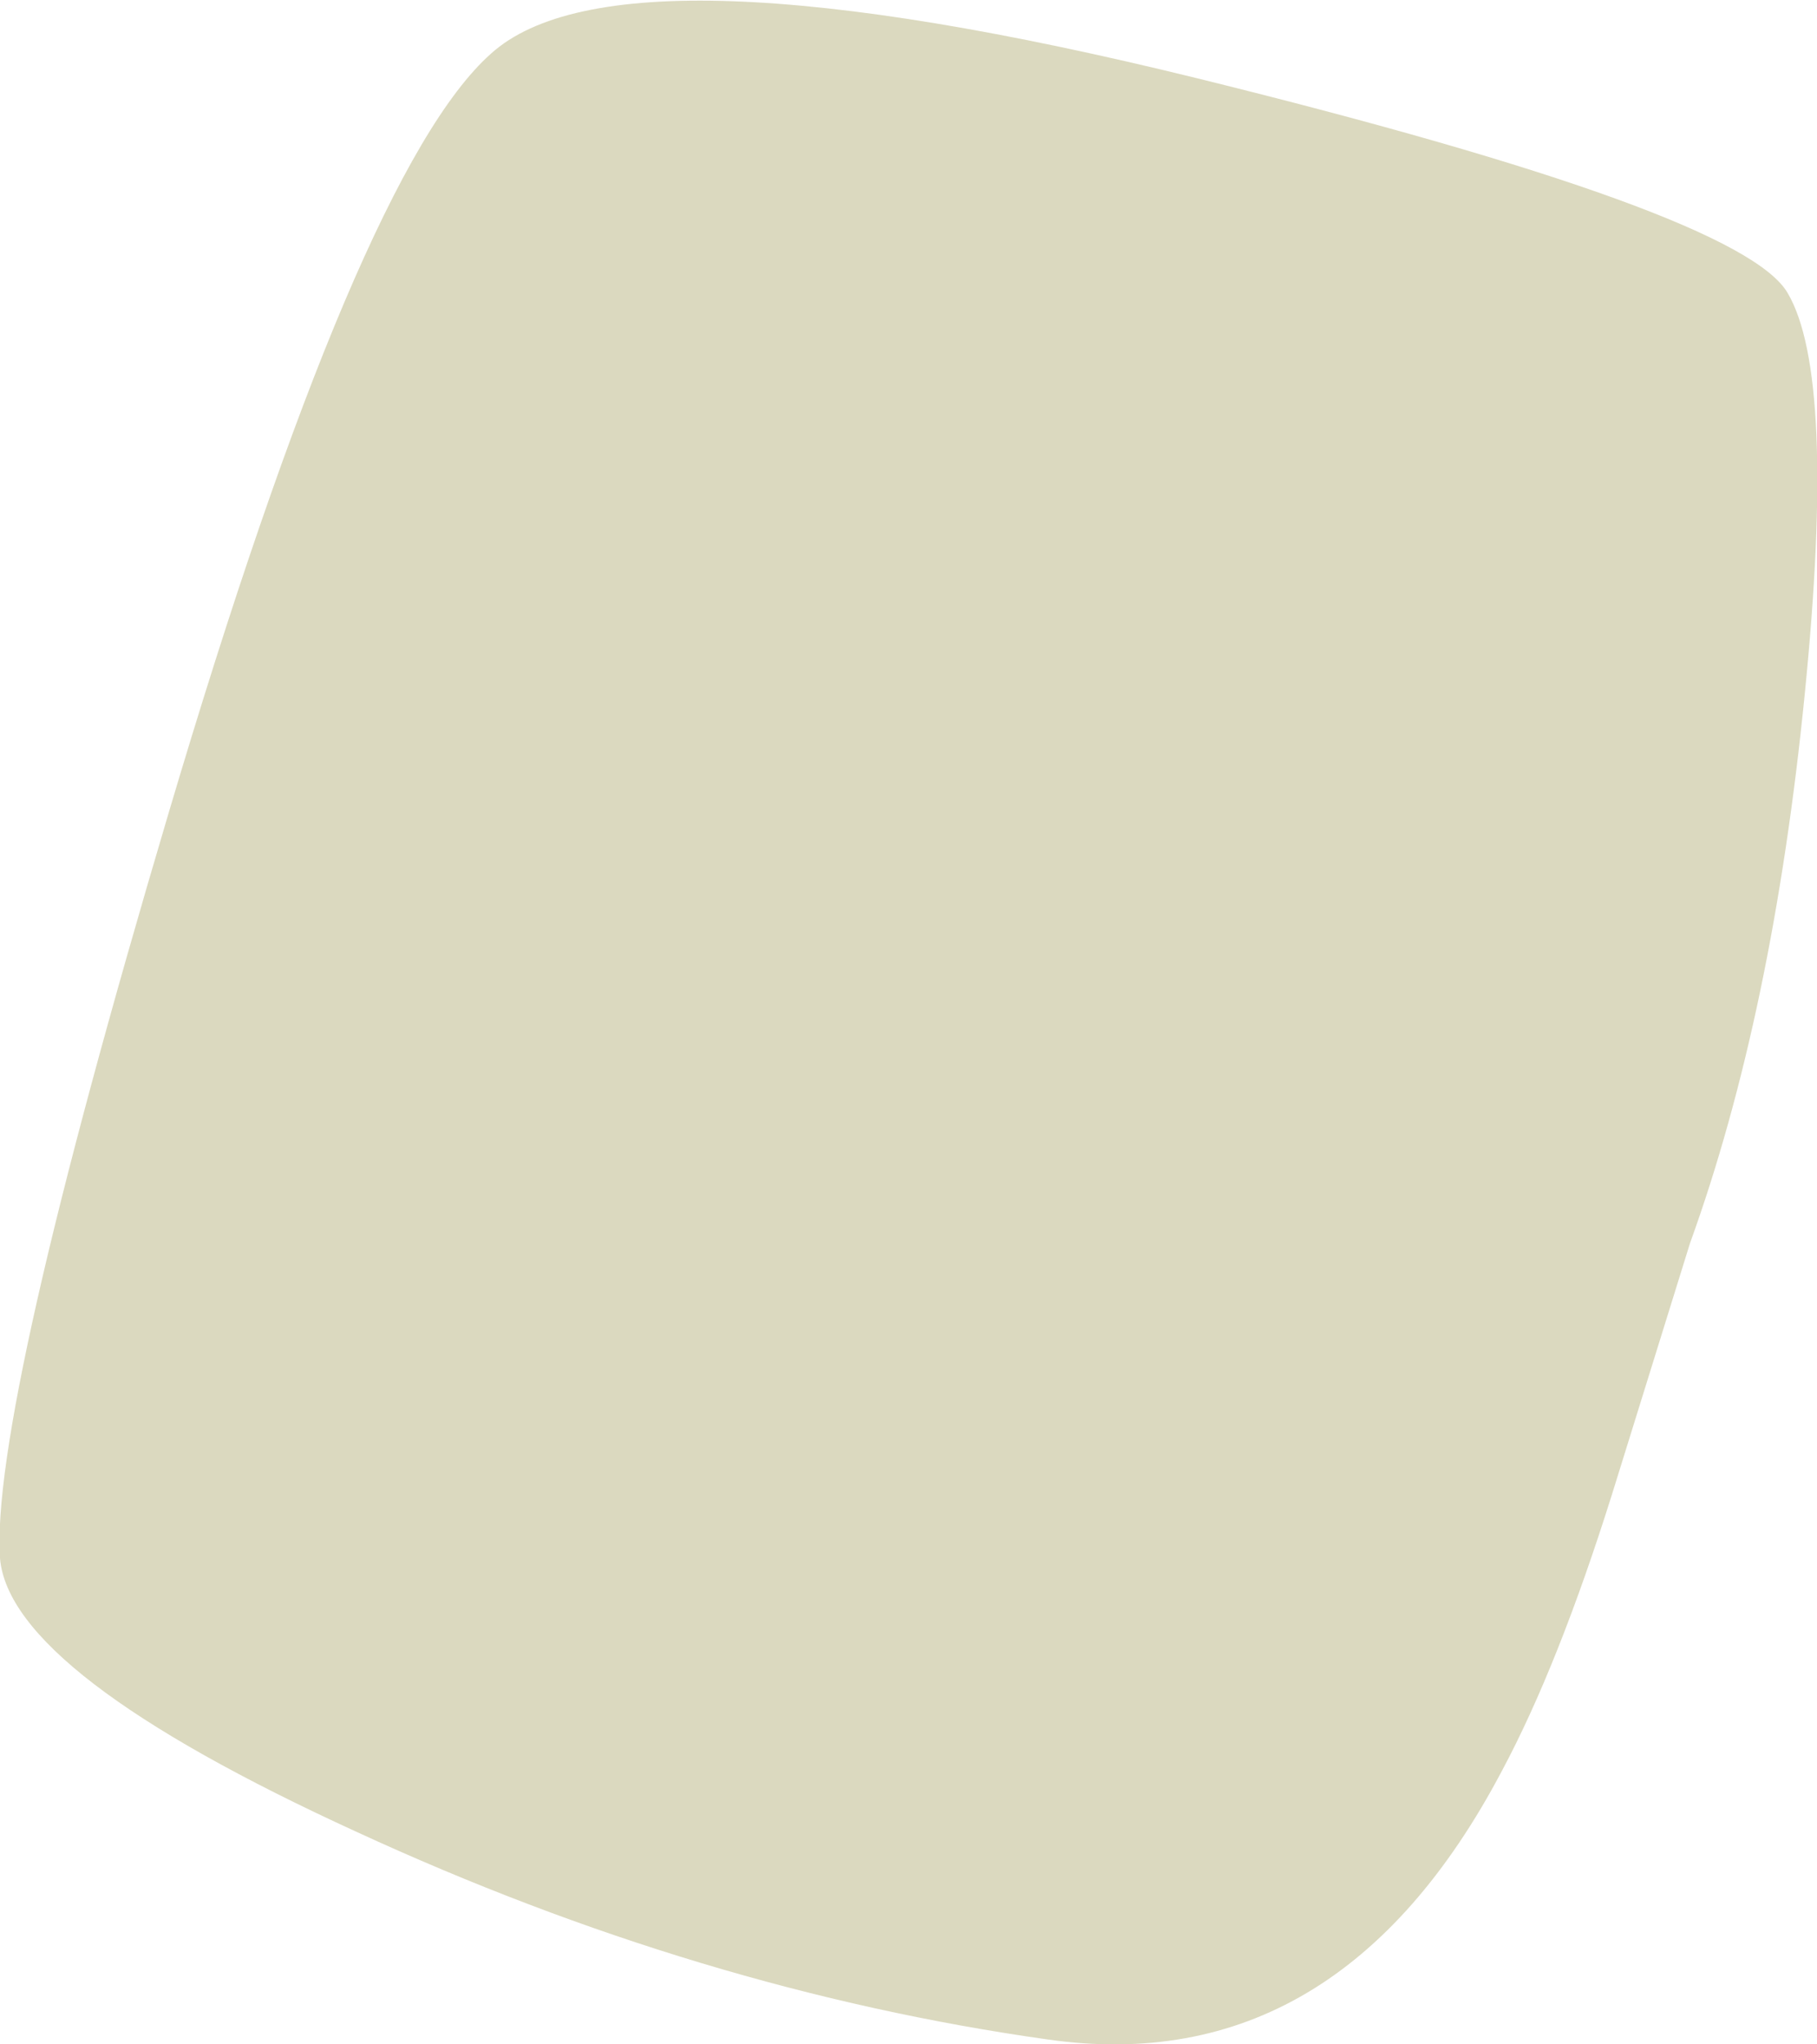 <?xml version="1.0" encoding="UTF-8" standalone="no"?>
<svg xmlns:xlink="http://www.w3.org/1999/xlink" height="41.85px" width="37.2px" xmlns="http://www.w3.org/2000/svg">
  <g transform="matrix(1.0, 0.0, 0.0, 1.0, -6.5, -10.35)">
    <path d="M13.8 47.85 Q6.7 44.6 6.5 42.25 6.3 39.3 9.95 27.0 13.85 13.85 16.55 11.45 19.2 9.05 31.0 11.95 42.15 14.7 43.1 16.35 44.1 18.05 43.45 24.55 42.8 31.1 41.1 35.8 L39.5 40.95 Q38.4 44.45 37.25 46.6 33.9 52.95 27.95 52.1 20.85 51.1 13.8 47.85" fill="#dbd9bf" fill-rule="evenodd" stroke="none"/>
  </g>
</svg>
